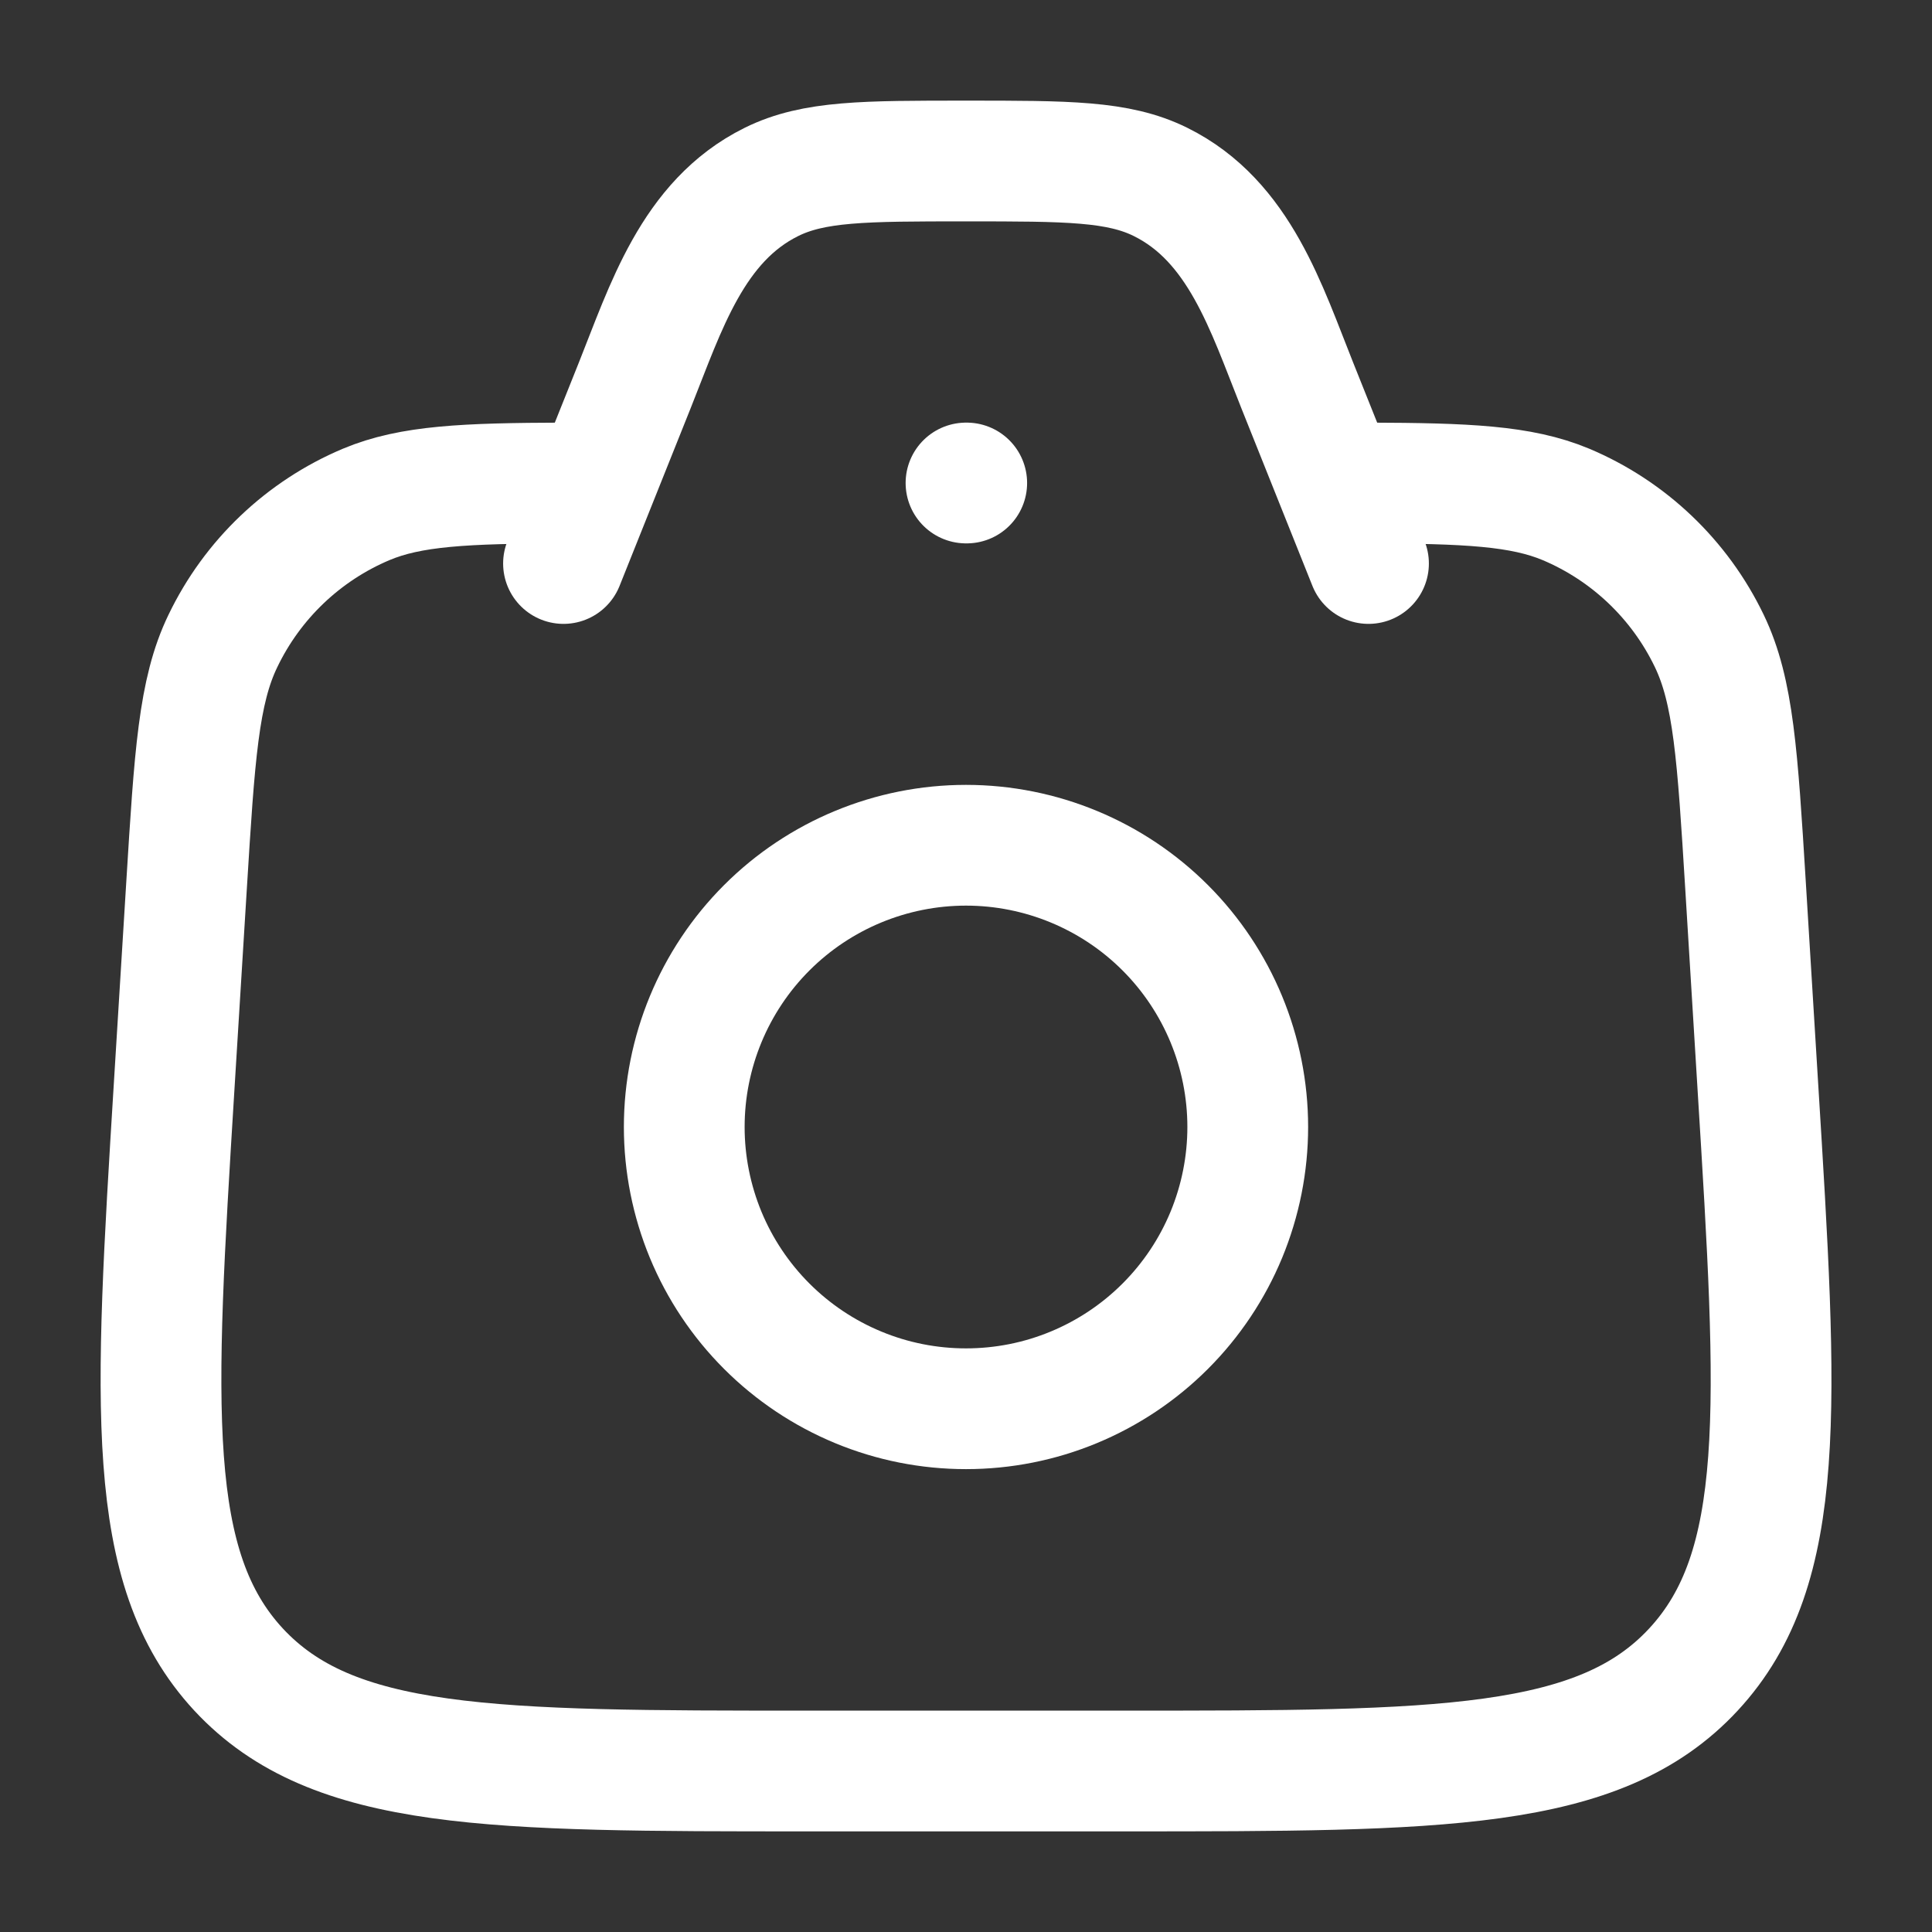 <svg width="24" height="24" viewBox="0 0 24 24" fill="none" xmlns="http://www.w3.org/2000/svg">
<rect x="0" y="0" width="24" height="24" fill="#333333" stroke="none"/>
<path d="M7 6C5.78 6.004 5.104 6.033 4.549 6.266C3.769 6.595 3.136 7.198 2.769 7.962C2.466 8.587 2.417 9.388 2.318 10.99L2.163 13.5C1.917 17.485 1.795 19.477 2.963 20.739C4.134 22 6.104 22 10.043 22H13.959C17.899 22 19.869 22 21.037 20.739C22.207 19.477 22.084 17.485 21.837 13.501L21.683 10.991C21.584 9.388 21.535 8.587 21.233 7.961C20.866 7.198 20.233 6.595 19.453 6.266C18.895 6.033 18.22 6.004 17 6" stroke="white" stroke-width="1.5" stroke-linecap="round" stroke-linejoin="round"/>
<path d="M17 7L16.114 4.785C15.732 3.83 15.399 2.746 14.417 2.26C13.892 2 13.262 2 12 2C10.738 2 10.108 2 9.583 2.26C8.601 2.746 8.268 3.83 7.886 4.785L7 7M12 6H12.009M15.5 14C15.5 14.46 15.409 14.915 15.234 15.339C15.058 15.764 14.8 16.15 14.475 16.475C14.15 16.8 13.764 17.058 13.339 17.234C12.915 17.41 12.46 17.5 12 17.5C11.54 17.5 11.085 17.41 10.661 17.234C10.236 17.058 9.85 16.8 9.525 16.475C9.2 16.15 8.942 15.764 8.766 15.339C8.591 14.915 8.5 14.46 8.5 14C8.5 13.072 8.869 12.181 9.525 11.525C10.181 10.869 11.072 10.5 12 10.5C12.928 10.5 13.819 10.869 14.475 11.525C15.131 12.181 15.5 13.072 15.5 14Z" stroke="white" stroke-width="1.5" stroke-linecap="round" stroke-linejoin="round"/>
</svg>
